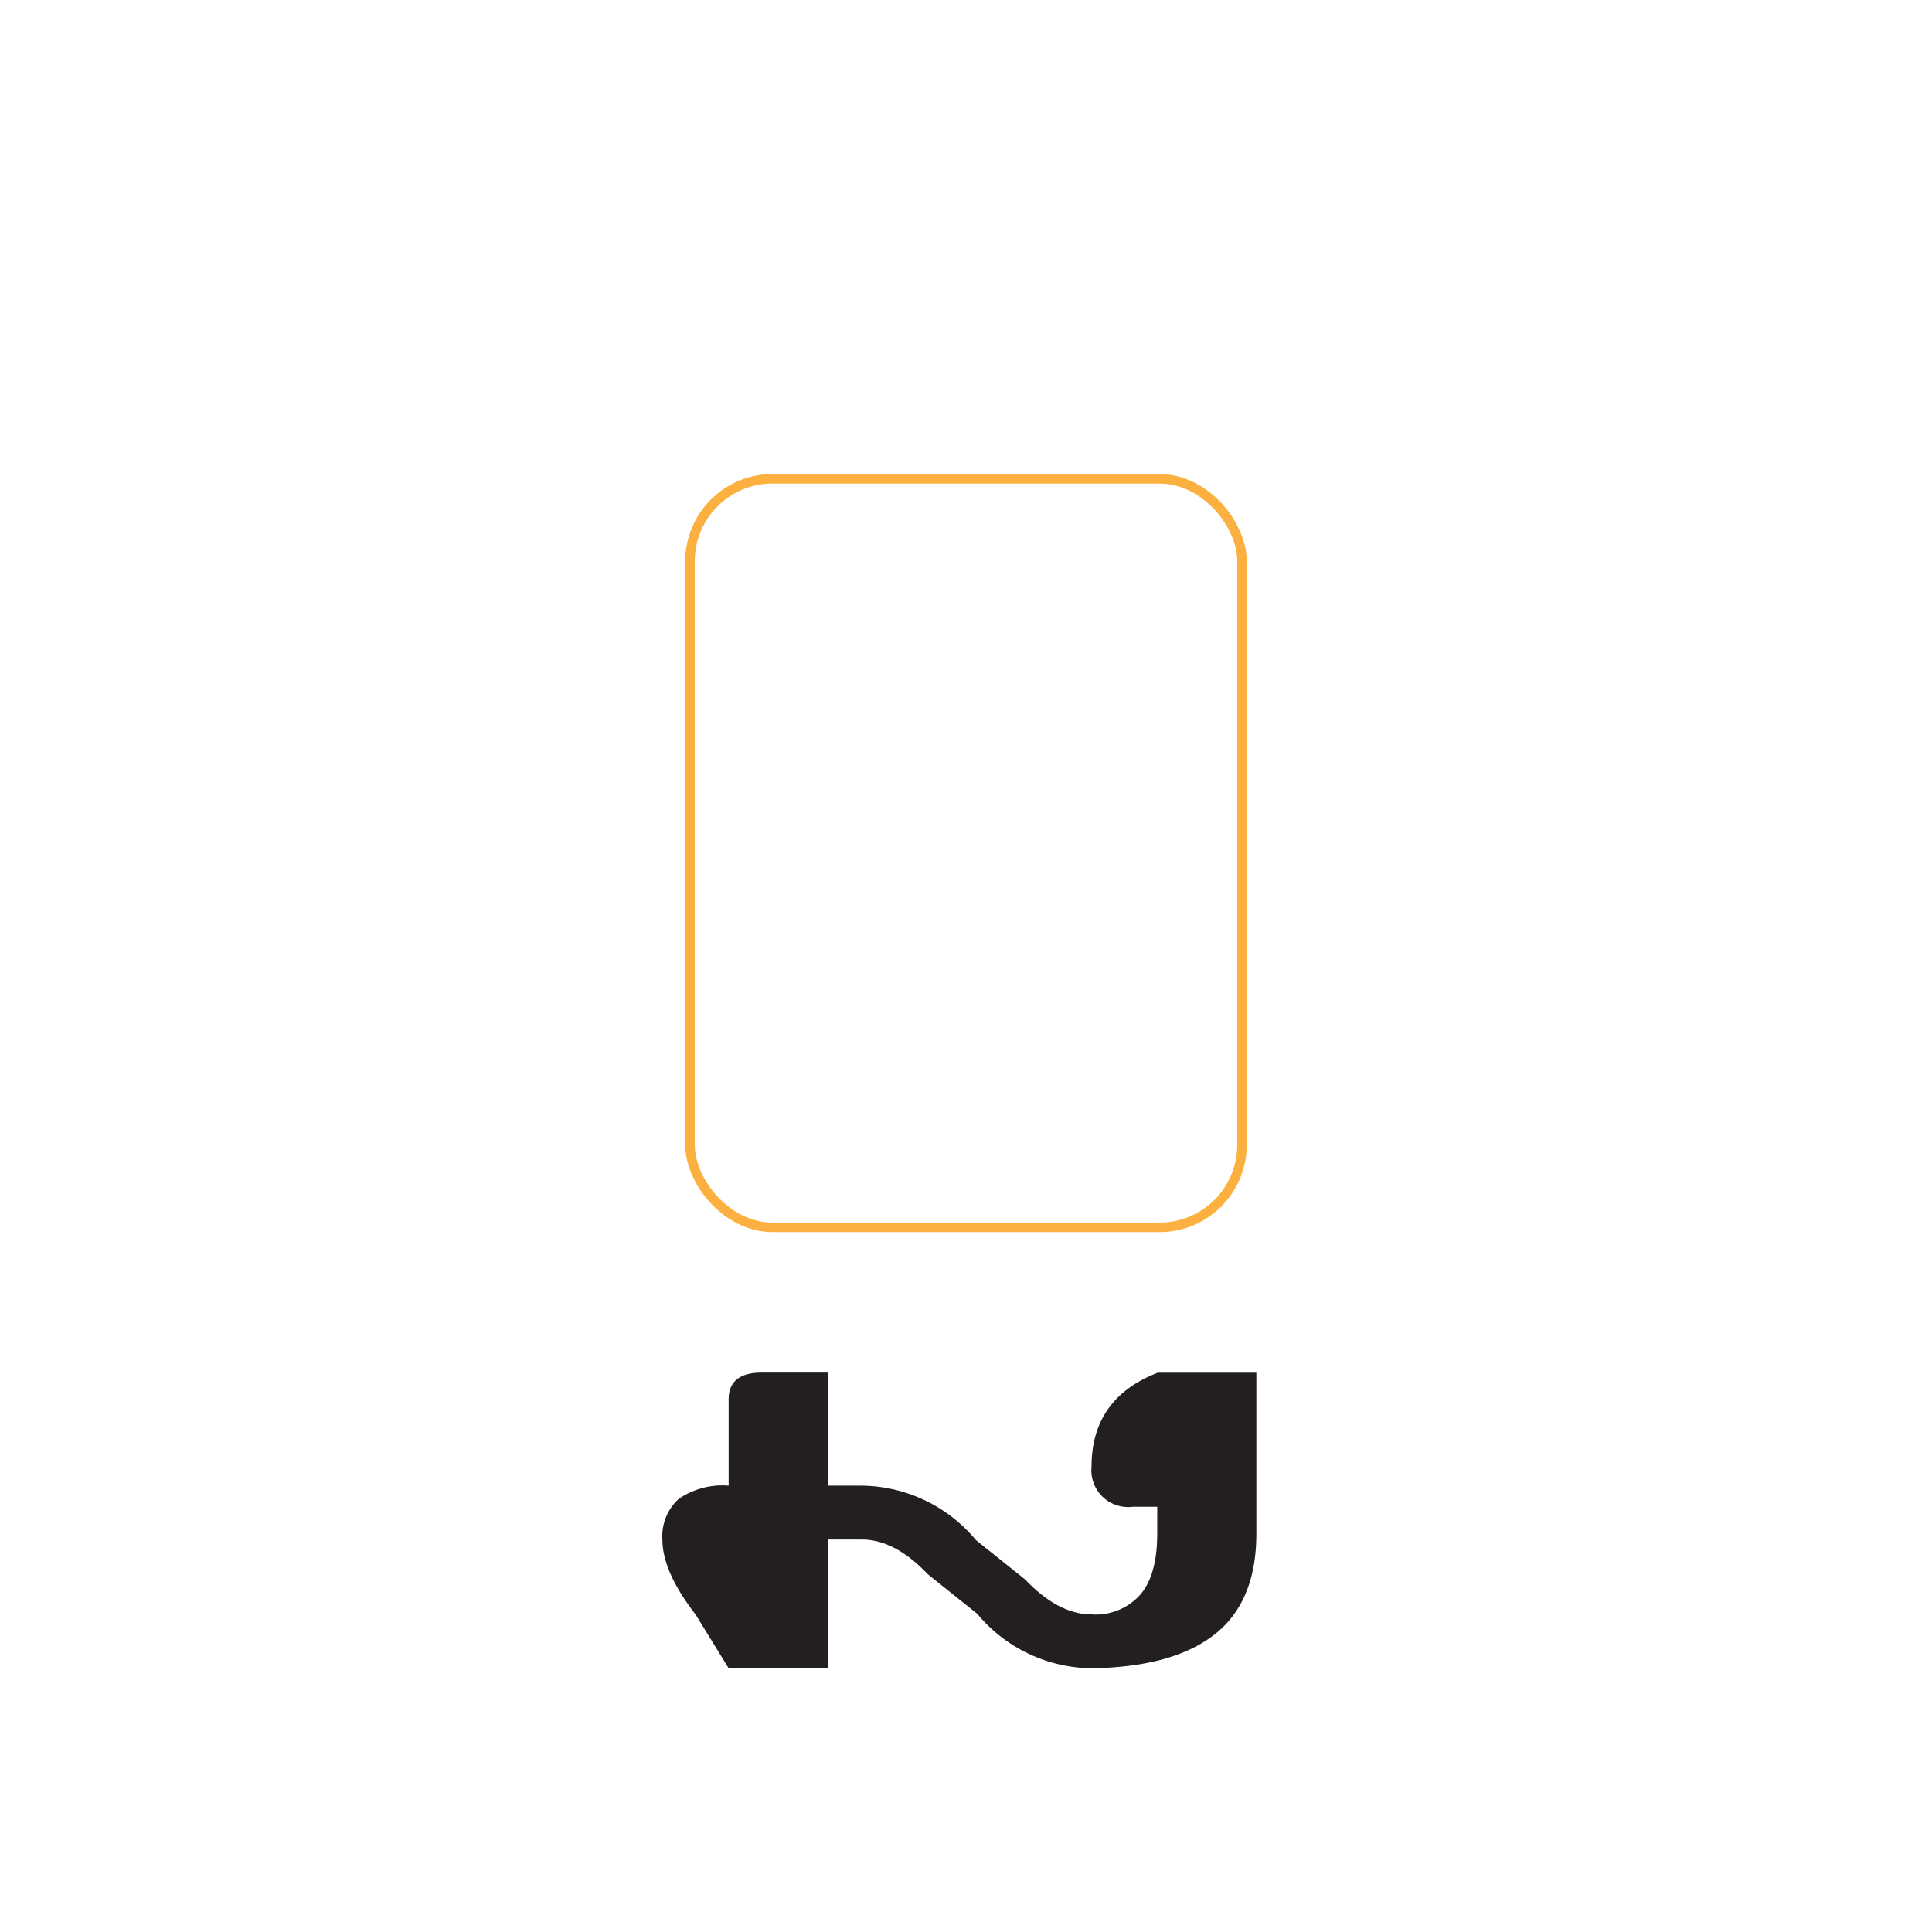 <svg id="91623fa6-1f18-44b3-a34b-24c897aa59de" data-name="Layer 1" xmlns="http://www.w3.org/2000/svg" viewBox="0 0 175 175">
  <title>Sub-cons</title>
  <rect x="62.5" y="43.37" width="50" height="67.8" rx="7.47" ry="7.47" fill="none" stroke="#fbb040" stroke-miterlimit="10" stroke-width="0.86"/>
  <path d="M69,124.33h6v10.24h3a13.64,13.64,0,0,1,10.41,4.94l4.46,3.57q3,3.15,6,3.15a5.4,5.4,0,0,0,4.46-1.84q1.49-1.79,1.49-5.47v-2.44h-2.2a3.33,3.33,0,0,1-3.75-3.63q0-6.19,6-8.51h8.93v14.58q0,6.13-3.75,9.1t-11.13,3.09a13.65,13.65,0,0,1-10.41-4.94l-4.46-3.57q-3-3.16-6-3.15H75v11.66H66l-3-4.88q-3-3.87-3-6.78a4.55,4.55,0,0,1,1.49-3.69A7,7,0,0,1,66,134.57v-7.8Q66,124.33,69,124.33Z" fill="#231f20"/>
</svg>
